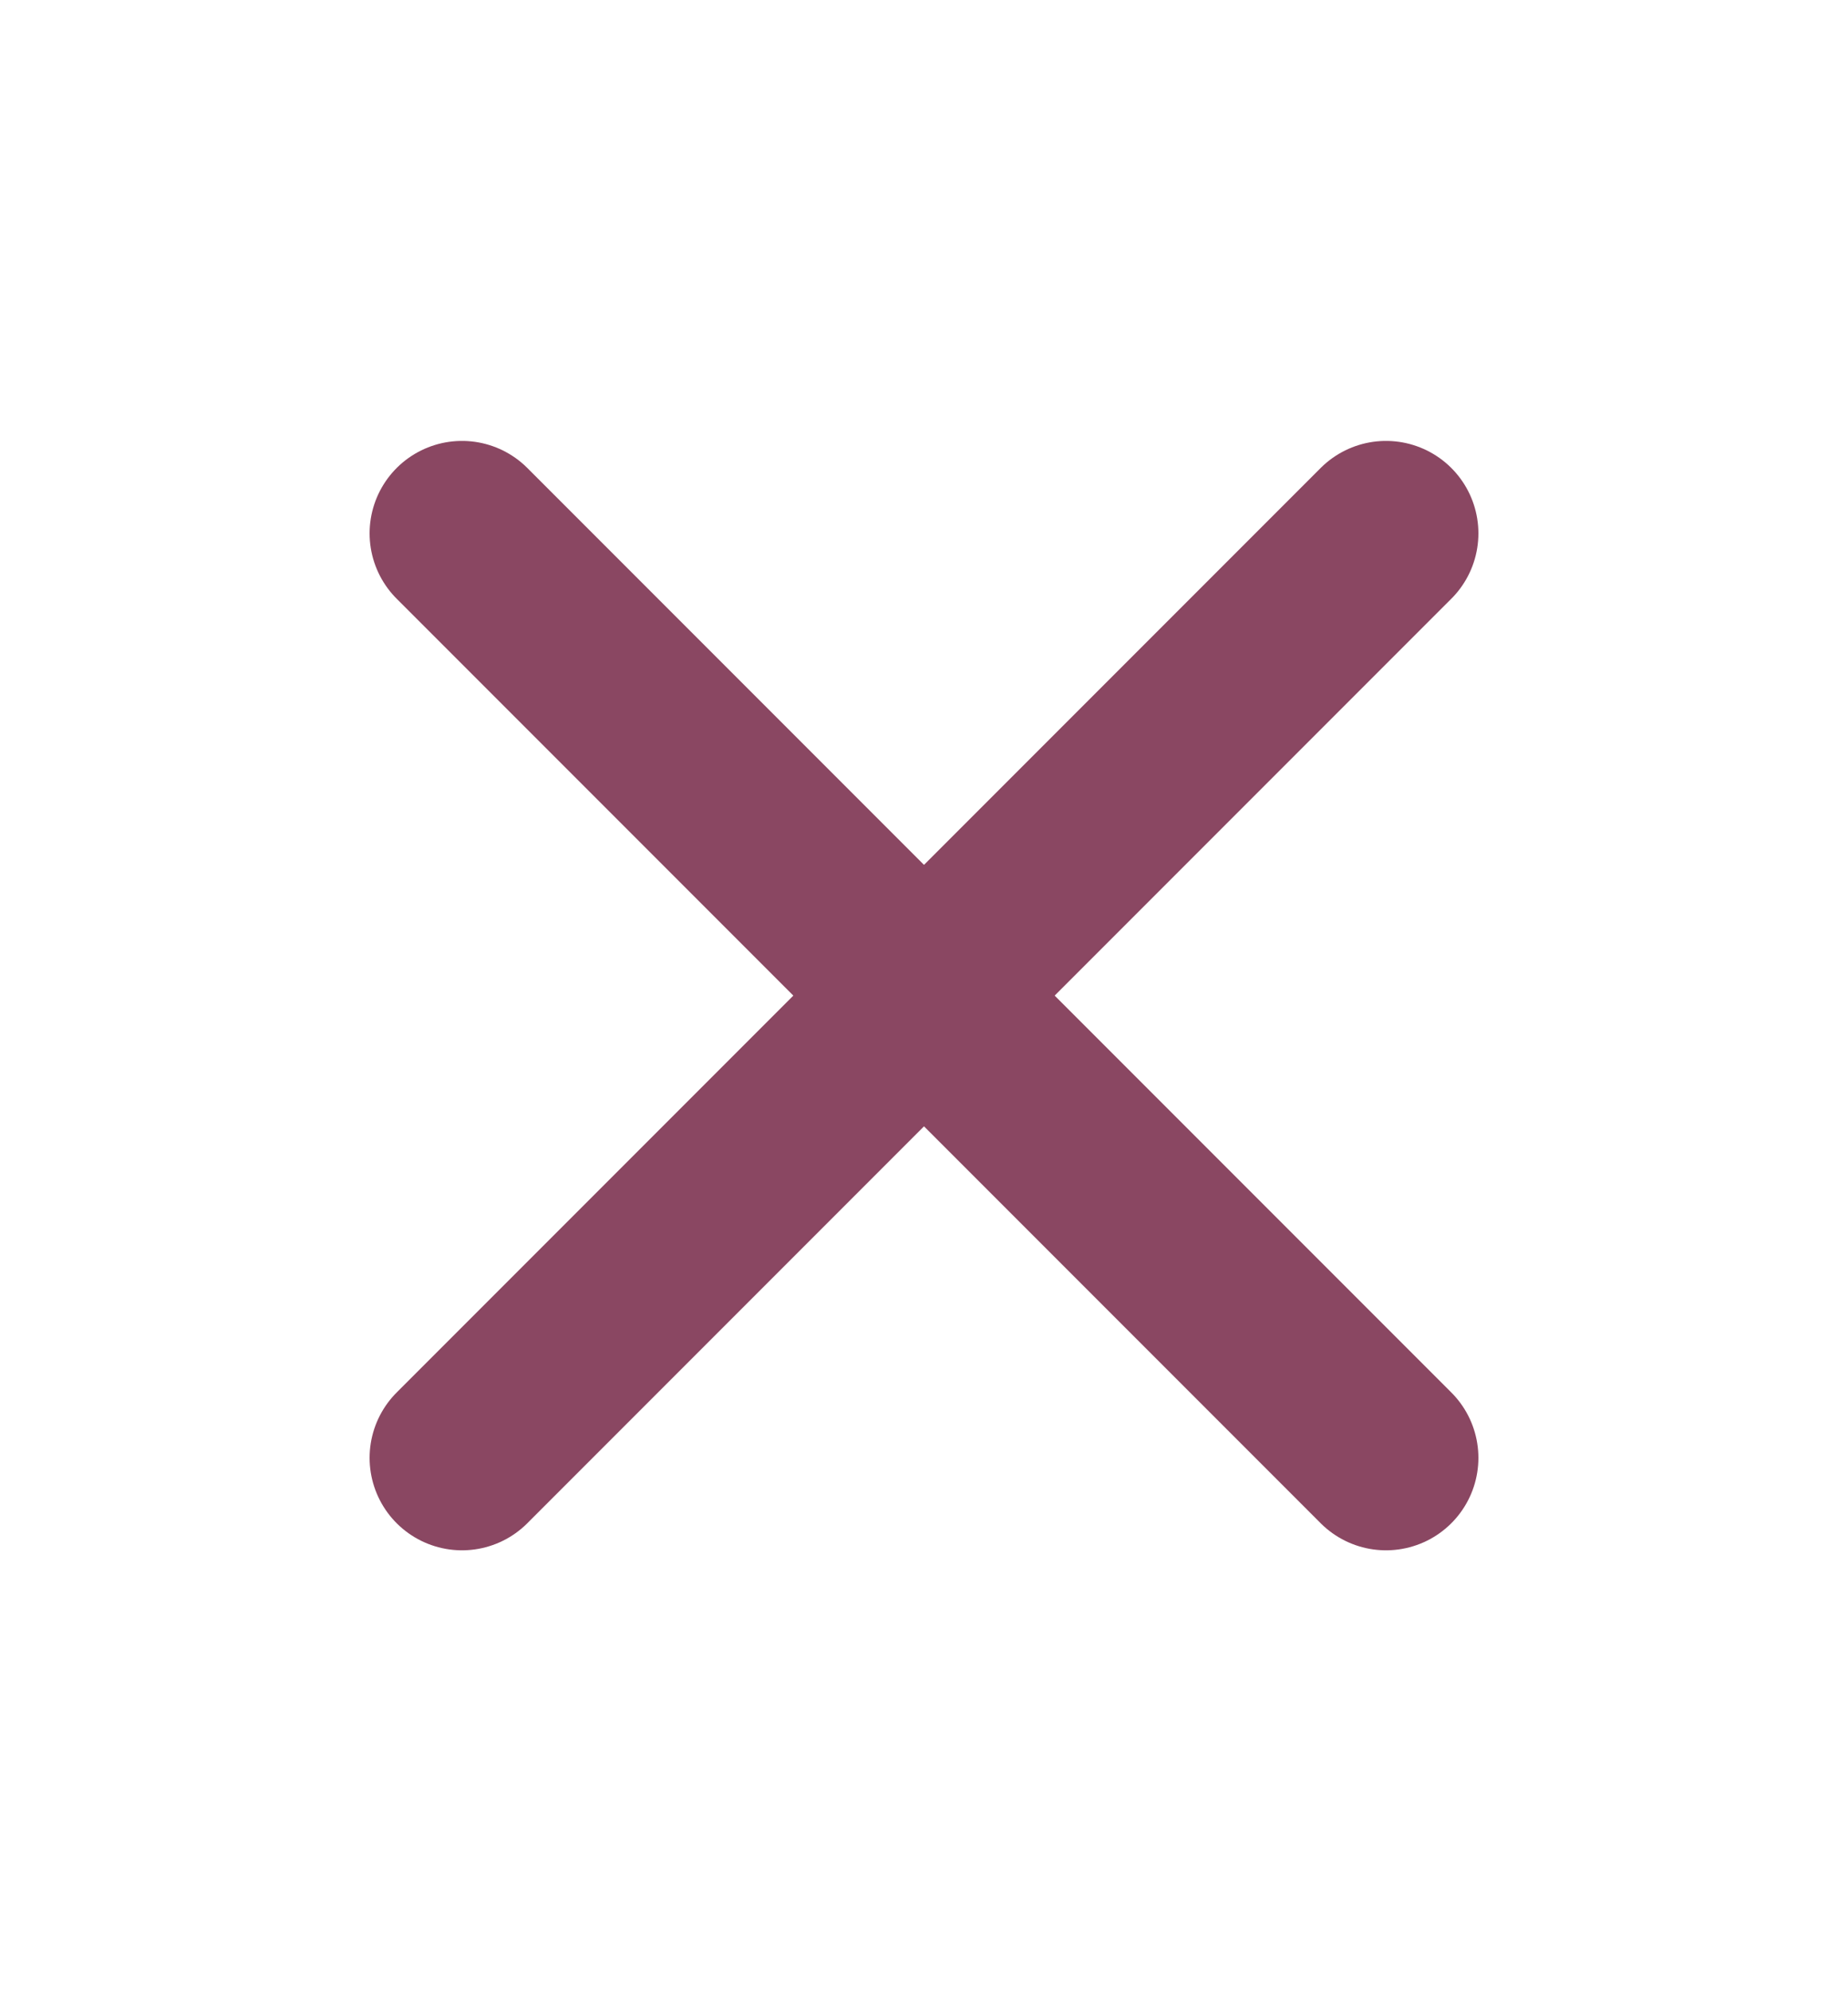             <svg xmlns="http://www.w3.org/2000/svg" width="13" height="14" viewBox="0 0 13 14" fill="none">
                <path d="M9.75 3.75L3.25 10.25" stroke="#8A4762" stroke-width="1.3" stroke-linecap="round" stroke-linejoin="round"></path>
                <path d="M3.25 3.75L9.75 10.25" stroke="#8A4762" stroke-width="1.3" stroke-linecap="round" stroke-linejoin="round"></path>
            </svg>